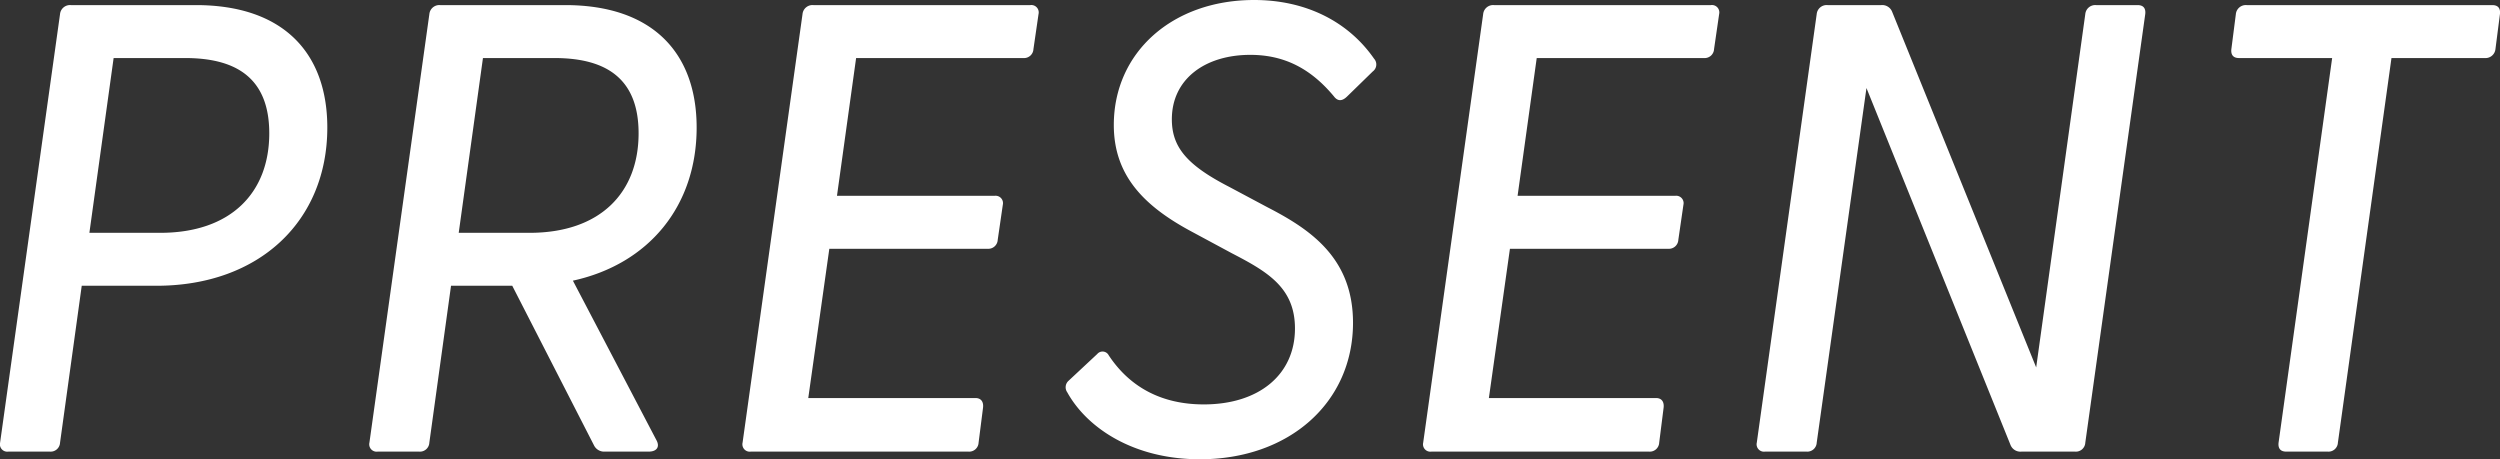 <svg xmlns="http://www.w3.org/2000/svg" width="333.138" height="61.2" viewBox="0 0 333.138 61.2">
  <rect x="0" y="0" width="333.138" height="61.2" fill="#333333" stroke="none"/>
  <g id="グループ_20024" data-name="グループ 20024" transform="translate(-535.514 -863.82)">
    <path id="パス_51434" data-name="パス 51434" d="M-163.37,0h5.525a1.255,1.255,0,0,0,1.36-1.19l2.89-20.91h9.945c13.77,0,22.78-8.67,22.78-21.08,0-9.945-5.865-16.32-17.51-16.32h-16.66a1.334,1.334,0,0,0-1.445,1.19l-7.99,57.12A.983.983,0,0,0-163.37,0Zm10.795-29.155,3.23-23.29h9.52c6.46,0,11.22,2.38,11.22,10.03,0,7.905-5.1,13.26-14.535,13.26ZM-83.9,0h5.865c1.02,0,1.53-.6,1.02-1.53L-88.145-22.78c10.115-2.21,16.49-9.945,16.49-20.4,0-9.945-5.865-16.32-17.51-16.32h-16.66a1.334,1.334,0,0,0-1.445,1.19l-7.99,57.12a.983.983,0,0,0,1.1,1.19h5.525a1.255,1.255,0,0,0,1.36-1.19l2.89-20.91h8.16L-85.34-.85A1.5,1.5,0,0,0-83.9,0ZM-103.36-29.155l3.23-23.29h9.52c6.46,0,11.22,2.38,11.22,10.03,0,7.905-5.1,13.26-14.535,13.26ZM-64.43,0h28.985a1.255,1.255,0,0,0,1.36-1.19l.595-4.675c.085-.765-.255-1.275-1.02-1.275H-56.78l2.805-19.89h21.08a1.255,1.255,0,0,0,1.36-1.19l.68-4.675a.983.983,0,0,0-1.1-1.19h-21l2.55-18.36h22.27a1.255,1.255,0,0,0,1.36-1.19l.68-4.675a.983.983,0,0,0-1.1-1.19H-56.1a1.334,1.334,0,0,0-1.445,1.19l-7.99,57.12A.983.983,0,0,0-64.43,0ZM-4.59,1.02c11.9,0,20.4-7.565,20.4-18.19,0-8.585-5.61-12.41-11.39-15.385l-5.1-2.72c-5.61-2.89-7.65-5.27-7.65-9.01,0-5.355,4.42-8.585,10.455-8.585,4.675,0,8.16,1.955,11.135,5.525q.765,1.02,1.785,0l3.4-3.315a1.151,1.151,0,0,0,.17-1.7c-3.485-5.015-9.18-7.82-15.98-7.82-10.88,0-18.7,6.97-18.7,16.66,0,6.63,3.91,10.71,10.2,14.11L-.34-26.435c4.76,2.465,8.415,4.59,8.415,10.03,0,6.12-4.76,10.115-12.155,10.115-5.61,0-9.86-2.3-12.665-6.545a.924.924,0,0,0-1.53-.17L-22.1-9.435a1.159,1.159,0,0,0-.17,1.53C-19.635-3.145-13.43,1.02-4.59,1.02ZM26.265,0H55.25a1.255,1.255,0,0,0,1.36-1.19L57.2-5.865c.085-.765-.255-1.275-1.02-1.275H33.915L36.72-27.03H57.8a1.255,1.255,0,0,0,1.36-1.19l.68-4.675a.983.983,0,0,0-1.1-1.19h-21l2.55-18.36H62.56a1.255,1.255,0,0,0,1.36-1.19l.68-4.675a.983.983,0,0,0-1.1-1.19h-28.9a1.334,1.334,0,0,0-1.445,1.19L25.16-1.19A.983.983,0,0,0,26.265,0ZM104.89,0h7.14a1.255,1.255,0,0,0,1.36-1.19l7.99-57.12c.085-.765-.255-1.19-1.02-1.19h-5.525a1.334,1.334,0,0,0-1.445,1.19l-6.545,47.09L87.635-58.65a1.422,1.422,0,0,0-1.445-.85H79.05A1.334,1.334,0,0,0,77.6-58.31L69.615-1.19A.983.983,0,0,0,70.72,0h5.525A1.255,1.255,0,0,0,77.6-1.19l6.63-47.26,19.21,47.6A1.422,1.422,0,0,0,104.89,0Zm35.275,0h5.525a1.255,1.255,0,0,0,1.36-1.19l7.14-51.255H166.6a1.334,1.334,0,0,0,1.445-1.19l.6-4.675c.085-.765-.255-1.19-1.02-1.19H134.9a1.334,1.334,0,0,0-1.445,1.19l-.6,4.675c-.085.765.255,1.19,1.02,1.19h12.41L139.145-1.19C139.06-.425,139.4,0,140.165,0Z" transform="translate(700 924)" fill="#fff"/>
  </g>
</svg>
